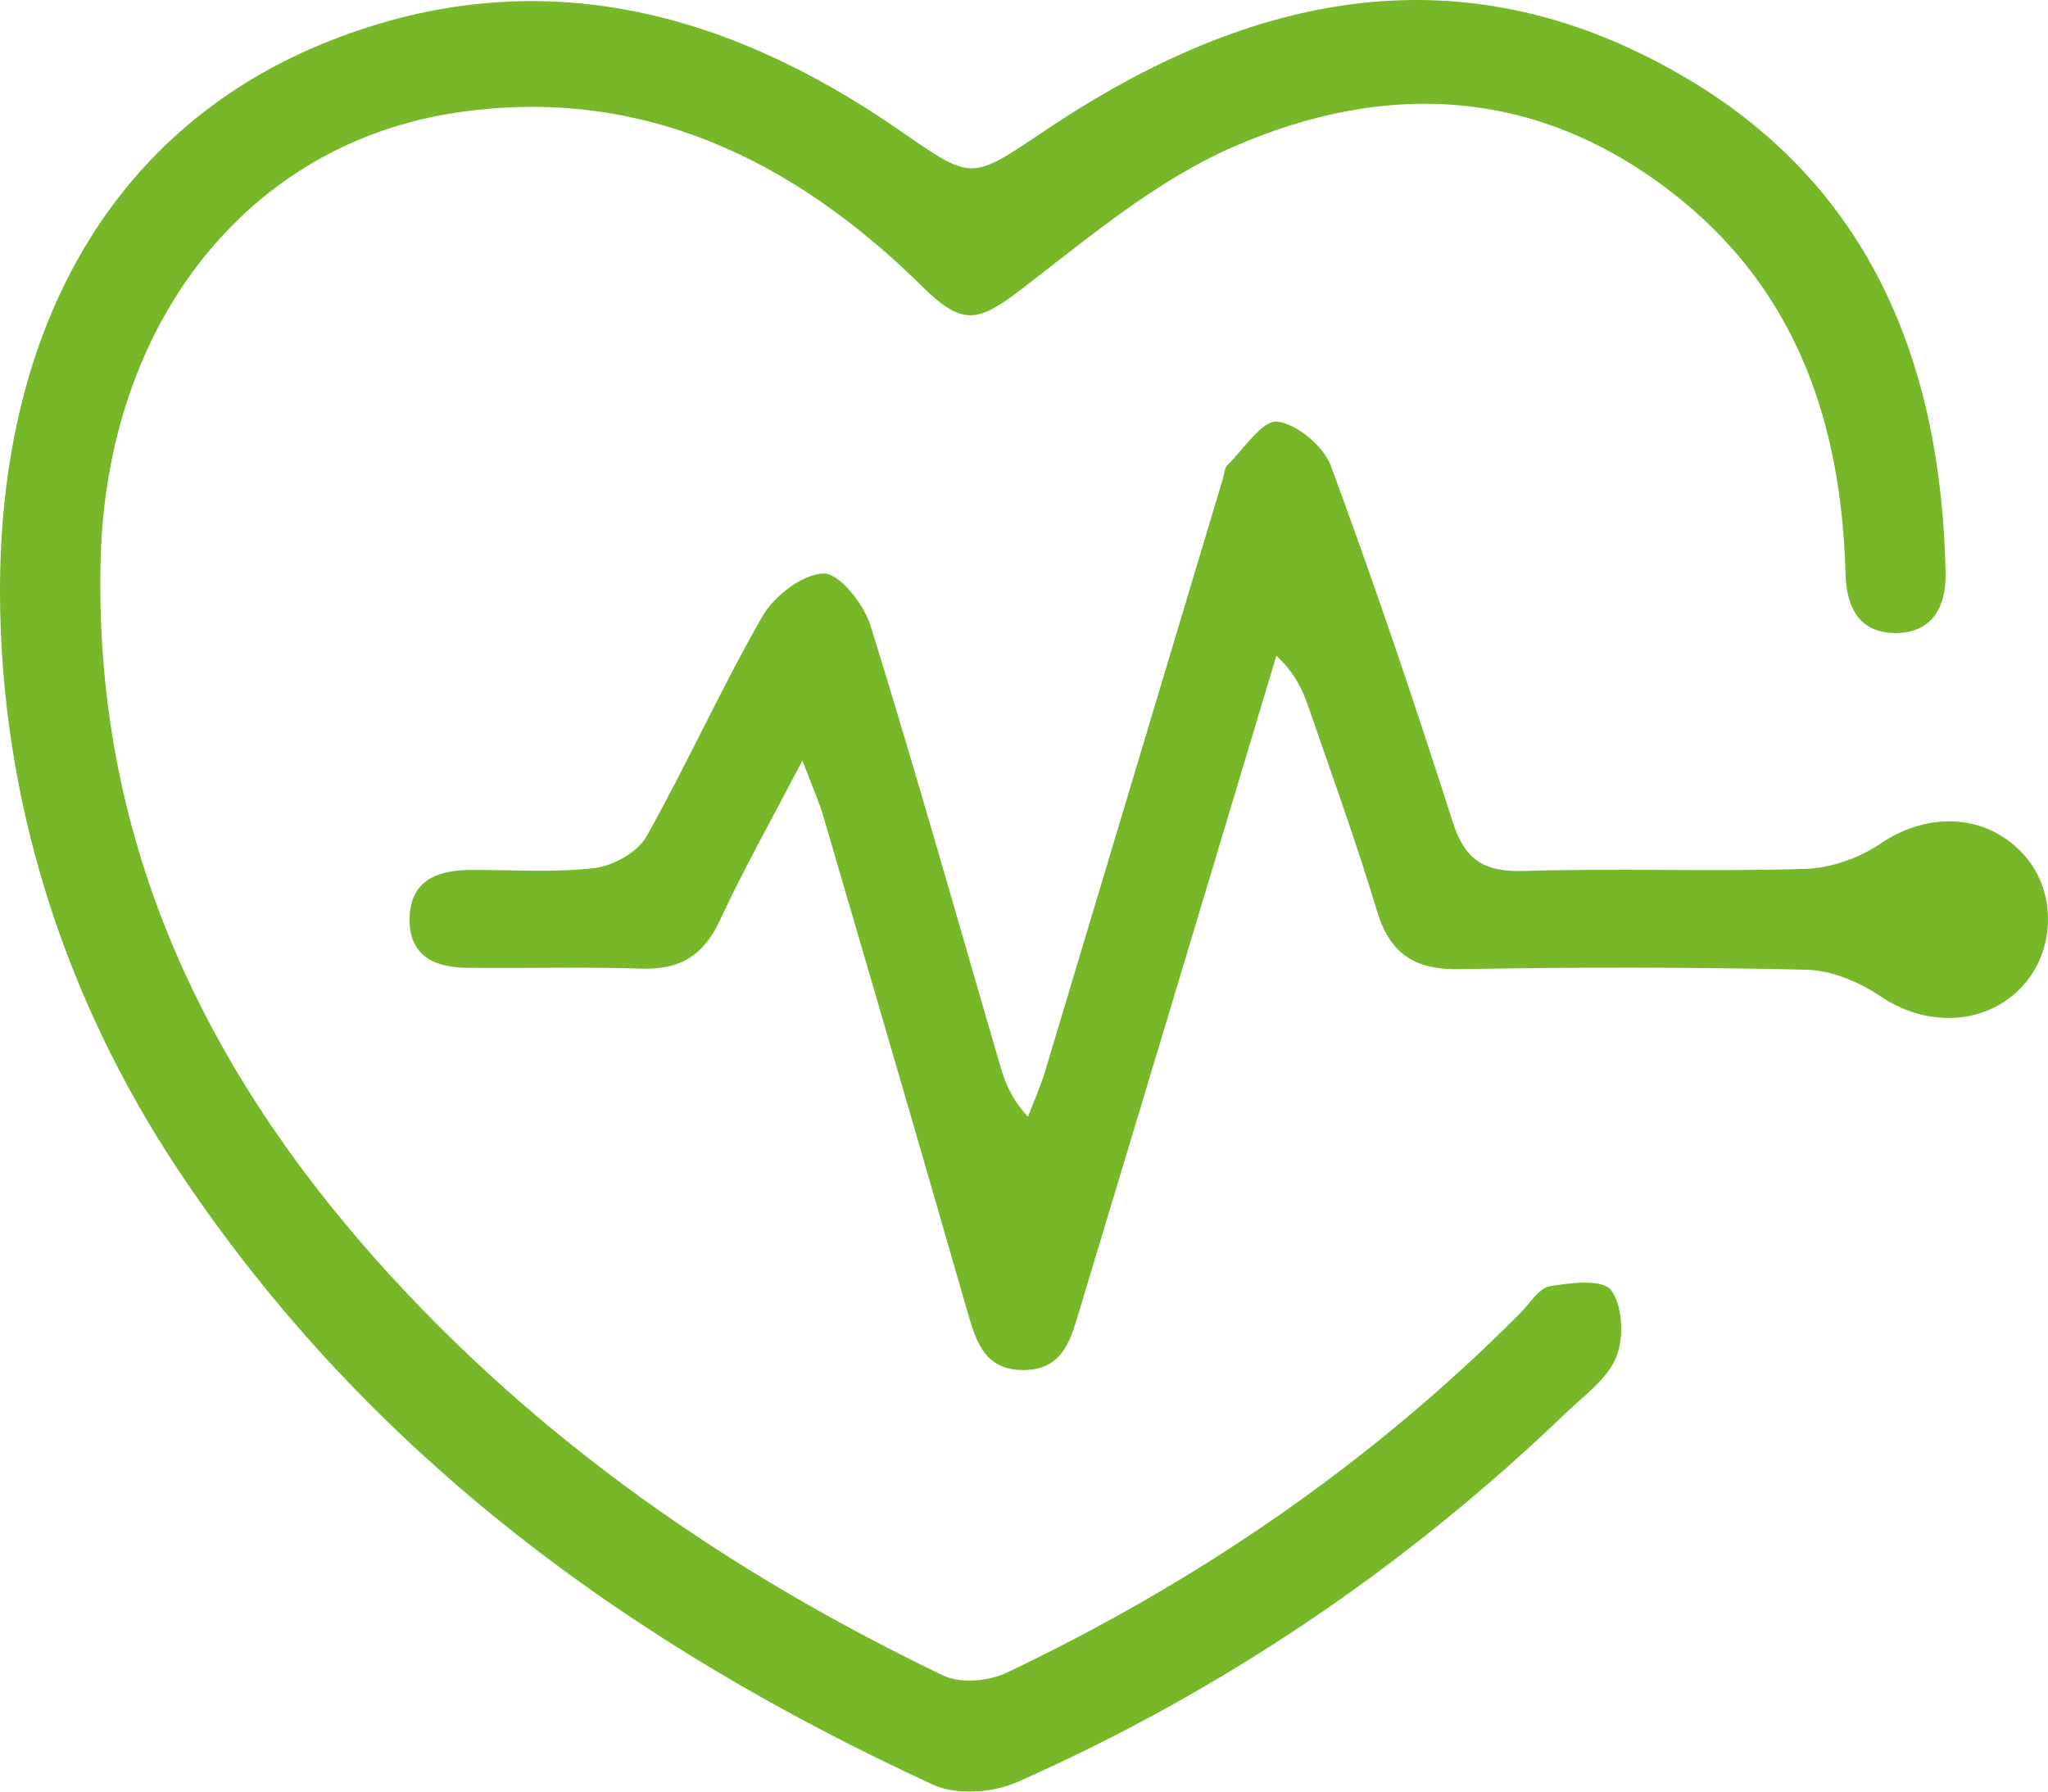 <svg width="64" height="56" viewBox="0 0 64 56" fill="none" xmlns="http://www.w3.org/2000/svg">
<path d="M6.03459e-05 18.529C-0.017 10.127 3.616 3.894 10.359 1.256C16.742 -1.241 22.637 0.282 28.121 4.08C30.417 5.674 30.331 5.638 32.688 4.062C39.096 -0.24 45.805 -1.683 52.788 2.495C58.469 5.895 60.671 11.384 60.8 17.927C60.817 18.963 60.388 19.751 59.309 19.786C58.152 19.822 57.698 19.051 57.672 17.918C57.544 13.288 56.181 9.215 52.54 6.249C48.213 2.726 43.38 2.469 38.514 4.602C36.149 5.638 34.05 7.4 31.959 9.011C30.563 10.083 30.091 10.207 28.815 8.95C24.77 4.957 20.024 2.69 14.36 3.505C7.729 4.452 3.333 10.109 3.145 17.493C2.93 26.099 6.272 33.225 11.781 39.405C16.776 45.009 22.808 49.17 29.466 52.367C30.014 52.632 30.897 52.553 31.471 52.278C37.417 49.445 42.824 45.762 47.528 41.025C47.819 40.724 48.102 40.255 48.444 40.202C49.087 40.096 50.072 39.972 50.346 40.326C50.706 40.795 50.758 41.813 50.509 42.415C50.235 43.097 49.515 43.611 48.95 44.151C43.877 49.029 38.154 52.88 31.788 55.704C31.025 56.041 29.886 56.12 29.157 55.784C19.767 51.455 11.559 45.532 5.629 36.661C1.919 31.11 0.017 24.859 6.03459e-05 18.529Z" fill="#76B82A"/>
<path d="M25.074 23.777C24.053 25.725 23.213 27.225 22.492 28.777C21.995 29.839 21.283 30.311 20.082 30.277C18.272 30.218 16.463 30.269 14.653 30.252C13.607 30.252 12.775 29.907 12.8 28.701C12.826 27.512 13.667 27.2 14.704 27.192C16 27.183 17.303 27.284 18.573 27.133C19.164 27.065 19.928 26.635 20.202 26.146C21.472 23.887 22.535 21.509 23.83 19.258C24.191 18.625 25.082 17.942 25.743 17.925C26.232 17.917 26.995 18.887 27.201 19.544C28.616 24.106 29.911 28.701 31.249 33.288C31.404 33.81 31.584 34.325 32.124 34.906C32.304 34.434 32.51 33.979 32.656 33.498C34.508 27.318 36.361 21.138 38.214 14.966C38.257 14.823 38.265 14.629 38.359 14.536C38.865 14.039 39.449 13.128 39.912 13.178C40.529 13.246 41.37 13.954 41.593 14.57C42.948 18.237 44.2 21.947 45.392 25.674C45.761 26.846 46.336 27.259 47.597 27.225C50.539 27.133 53.489 27.251 56.431 27.158C57.228 27.133 58.112 26.812 58.772 26.365C60.265 25.354 62.083 25.43 63.249 26.72C64.287 27.866 64.244 29.763 63.147 30.885C61.997 32.065 60.179 32.099 58.772 31.146C58.112 30.699 57.237 30.328 56.457 30.311C52.846 30.227 49.226 30.227 45.607 30.294C44.183 30.32 43.42 29.788 43.025 28.456C42.382 26.315 41.619 24.215 40.89 22.099C40.701 21.543 40.444 21.011 39.886 20.497C38.9 23.785 37.913 27.065 36.927 30.353C35.872 33.852 34.817 37.36 33.762 40.859C33.479 41.795 33.265 42.824 31.978 42.824C30.692 42.824 30.477 41.82 30.194 40.867C28.719 35.741 27.227 30.623 25.726 25.505C25.606 25.084 25.417 24.679 25.082 23.785L25.074 23.777Z" fill="#76B82A"/>
</svg>
